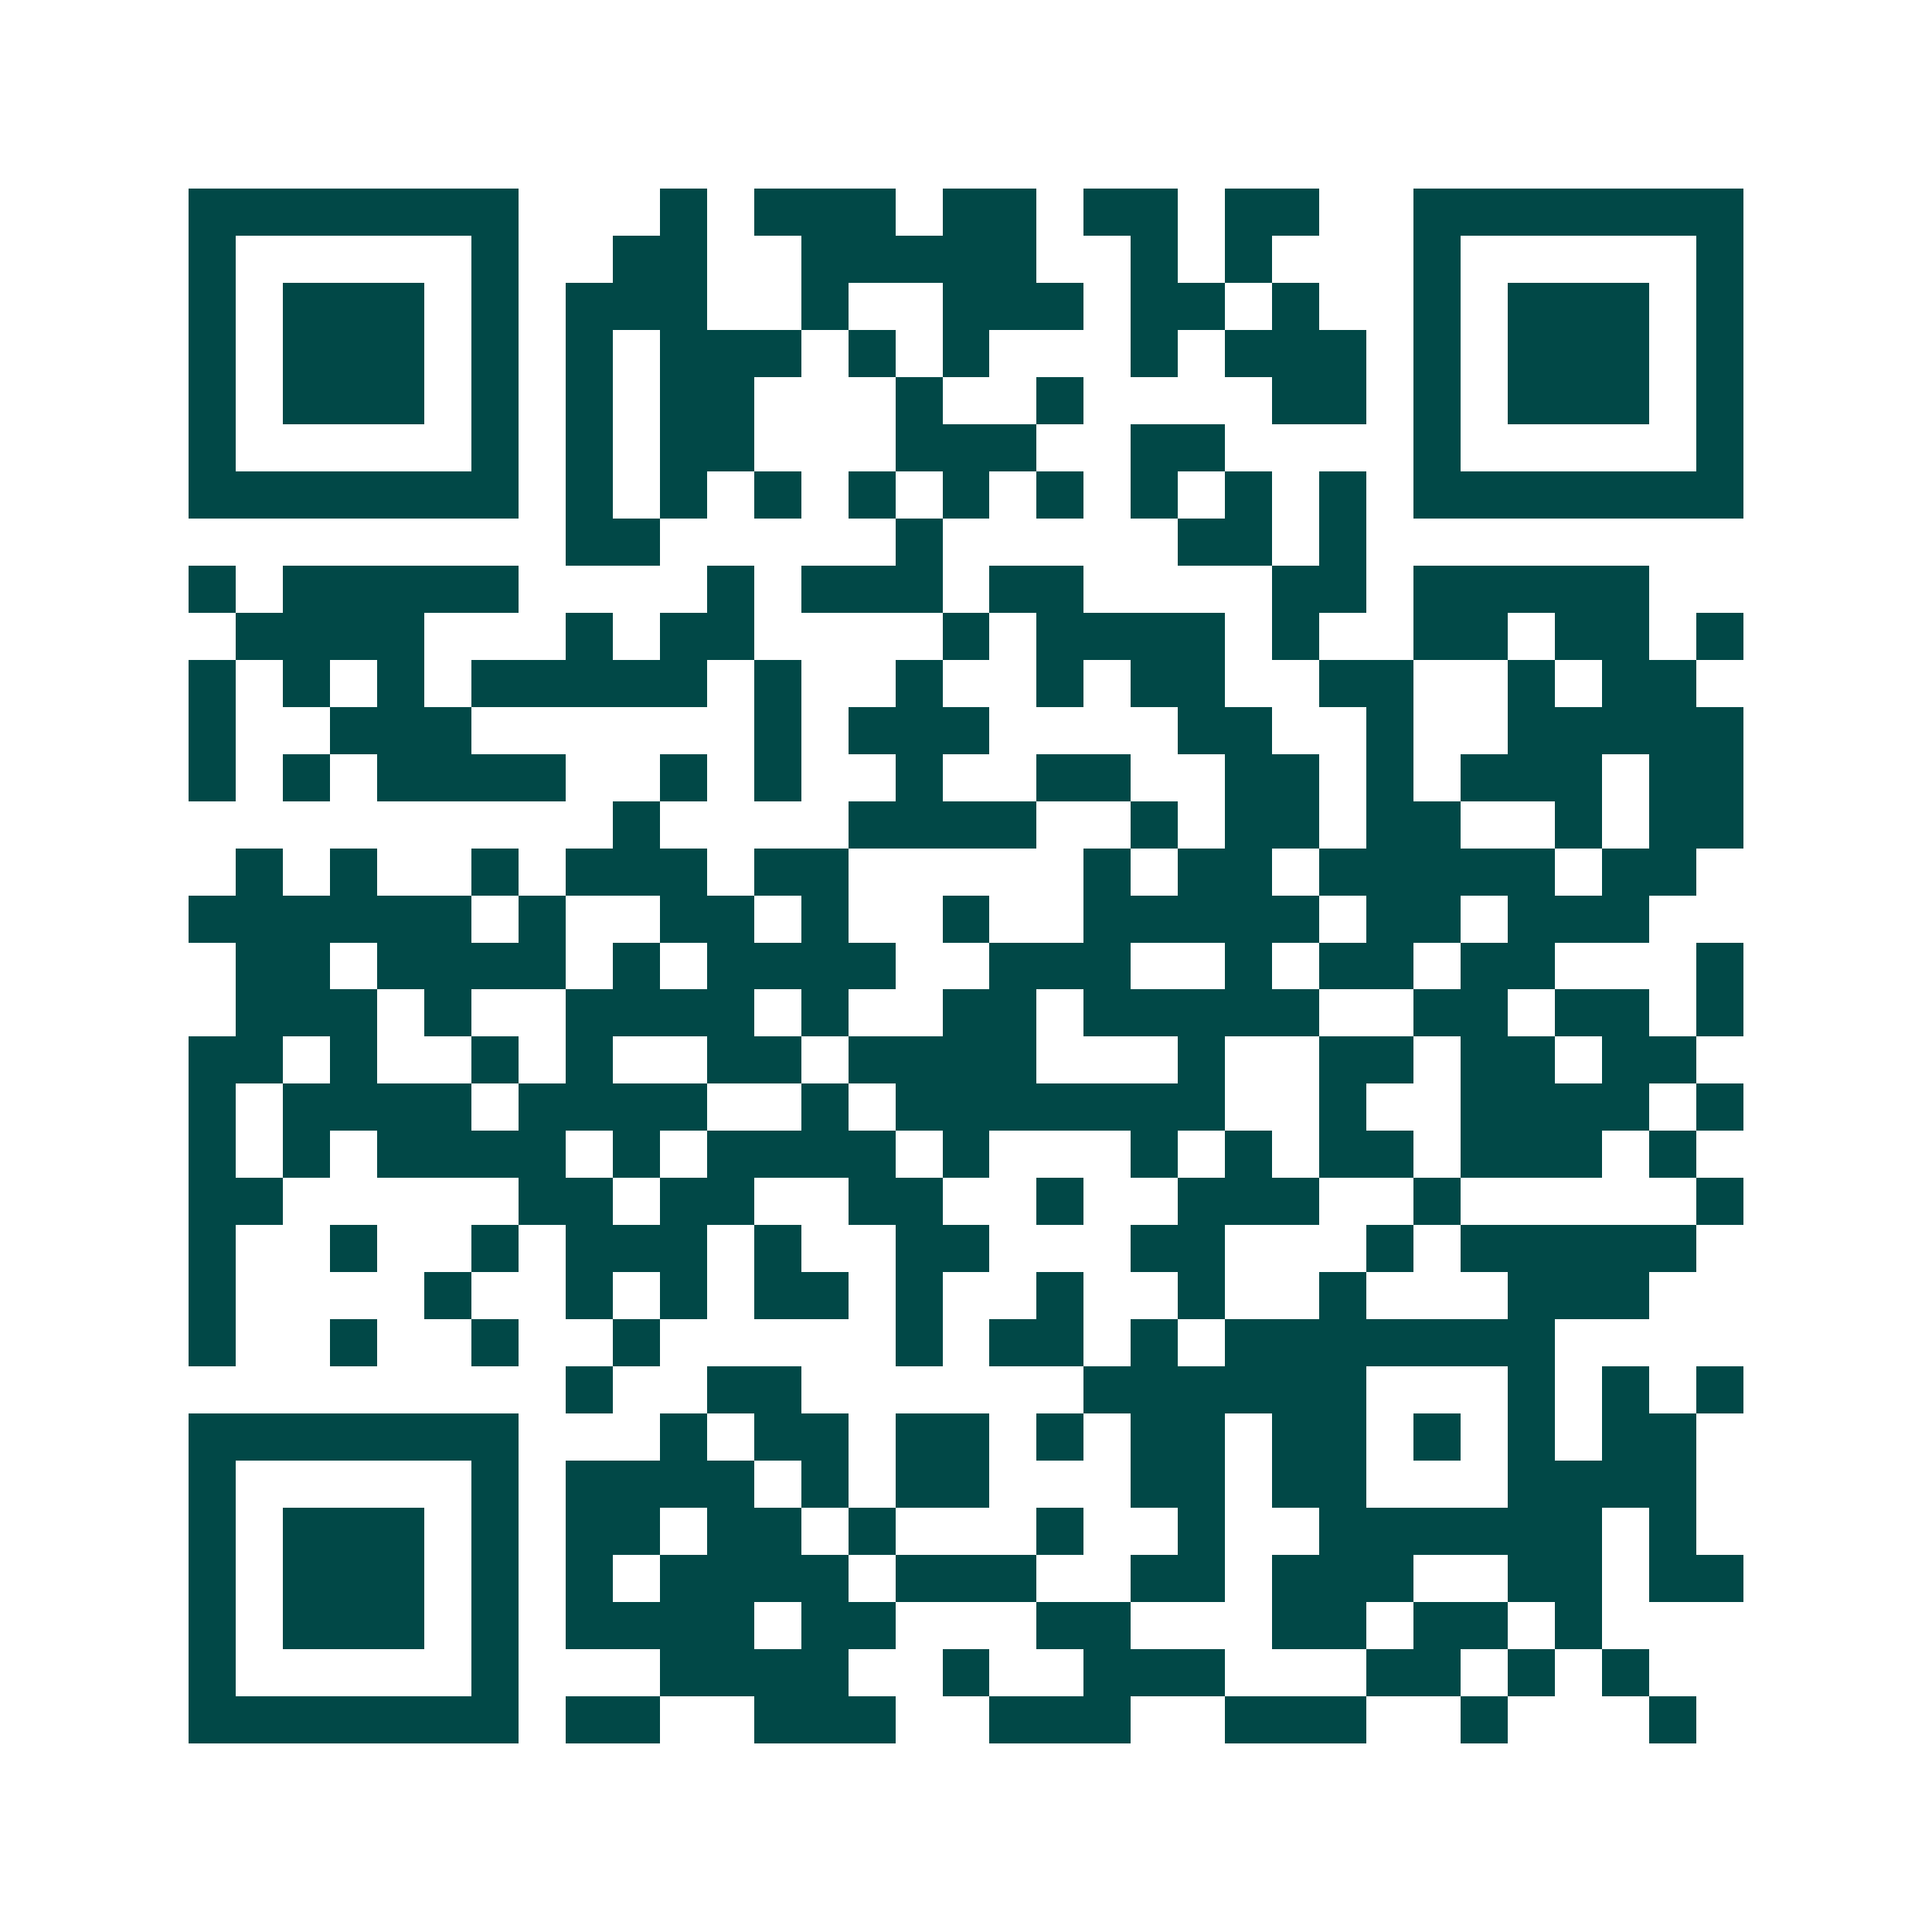 <svg xmlns="http://www.w3.org/2000/svg" width="200" height="200" viewBox="0 0 41 41" shape-rendering="crispEdges"><path fill="#ffffff" d="M0 0h41v41H0z"/><path stroke="#014847" d="M4 4.5h7m3 0h1m1 0h3m1 0h2m1 0h2m1 0h2m2 0h7M4 5.5h1m5 0h1m2 0h2m2 0h5m2 0h1m1 0h1m3 0h1m5 0h1M4 6.5h1m1 0h3m1 0h1m1 0h3m2 0h1m2 0h3m1 0h2m1 0h1m2 0h1m1 0h3m1 0h1M4 7.5h1m1 0h3m1 0h1m1 0h1m1 0h3m1 0h1m1 0h1m3 0h1m1 0h3m1 0h1m1 0h3m1 0h1M4 8.5h1m1 0h3m1 0h1m1 0h1m1 0h2m3 0h1m2 0h1m4 0h2m1 0h1m1 0h3m1 0h1M4 9.5h1m5 0h1m1 0h1m1 0h2m3 0h3m2 0h2m4 0h1m5 0h1M4 10.5h7m1 0h1m1 0h1m1 0h1m1 0h1m1 0h1m1 0h1m1 0h1m1 0h1m1 0h1m1 0h7M12 11.5h2m5 0h1m5 0h2m1 0h1M4 12.5h1m1 0h5m4 0h1m1 0h3m1 0h2m4 0h2m1 0h5M5 13.5h4m3 0h1m1 0h2m4 0h1m1 0h4m1 0h1m2 0h2m1 0h2m1 0h1M4 14.5h1m1 0h1m1 0h1m1 0h5m1 0h1m2 0h1m2 0h1m1 0h2m2 0h2m2 0h1m1 0h2M4 15.5h1m2 0h3m6 0h1m1 0h3m4 0h2m2 0h1m2 0h5M4 16.5h1m1 0h1m1 0h4m2 0h1m1 0h1m2 0h1m2 0h2m2 0h2m1 0h1m1 0h3m1 0h2M13 17.5h1m4 0h4m2 0h1m1 0h2m1 0h2m2 0h1m1 0h2M5 18.5h1m1 0h1m2 0h1m1 0h3m1 0h2m5 0h1m1 0h2m1 0h5m1 0h2M4 19.5h6m1 0h1m2 0h2m1 0h1m2 0h1m2 0h5m1 0h2m1 0h3M5 20.5h2m1 0h4m1 0h1m1 0h4m2 0h3m2 0h1m1 0h2m1 0h2m3 0h1M5 21.5h3m1 0h1m2 0h4m1 0h1m2 0h2m1 0h5m2 0h2m1 0h2m1 0h1M4 22.5h2m1 0h1m2 0h1m1 0h1m2 0h2m1 0h4m3 0h1m2 0h2m1 0h2m1 0h2M4 23.5h1m1 0h4m1 0h4m2 0h1m1 0h7m2 0h1m2 0h4m1 0h1M4 24.5h1m1 0h1m1 0h4m1 0h1m1 0h4m1 0h1m3 0h1m1 0h1m1 0h2m1 0h3m1 0h1M4 25.5h2m5 0h2m1 0h2m2 0h2m2 0h1m2 0h3m2 0h1m5 0h1M4 26.5h1m2 0h1m2 0h1m1 0h3m1 0h1m2 0h2m3 0h2m3 0h1m1 0h5M4 27.5h1m4 0h1m2 0h1m1 0h1m1 0h2m1 0h1m2 0h1m2 0h1m2 0h1m3 0h3M4 28.5h1m2 0h1m2 0h1m2 0h1m5 0h1m1 0h2m1 0h1m1 0h7M12 29.5h1m2 0h2m6 0h6m3 0h1m1 0h1m1 0h1M4 30.5h7m3 0h1m1 0h2m1 0h2m1 0h1m1 0h2m1 0h2m1 0h1m1 0h1m1 0h2M4 31.5h1m5 0h1m1 0h4m1 0h1m1 0h2m3 0h2m1 0h2m3 0h4M4 32.5h1m1 0h3m1 0h1m1 0h2m1 0h2m1 0h1m3 0h1m2 0h1m2 0h6m1 0h1M4 33.5h1m1 0h3m1 0h1m1 0h1m1 0h4m1 0h3m2 0h2m1 0h3m2 0h2m1 0h2M4 34.5h1m1 0h3m1 0h1m1 0h4m1 0h2m3 0h2m3 0h2m1 0h2m1 0h1M4 35.5h1m5 0h1m3 0h4m2 0h1m2 0h3m3 0h2m1 0h1m1 0h1M4 36.5h7m1 0h2m2 0h3m2 0h3m2 0h3m2 0h1m3 0h1"/></svg>
